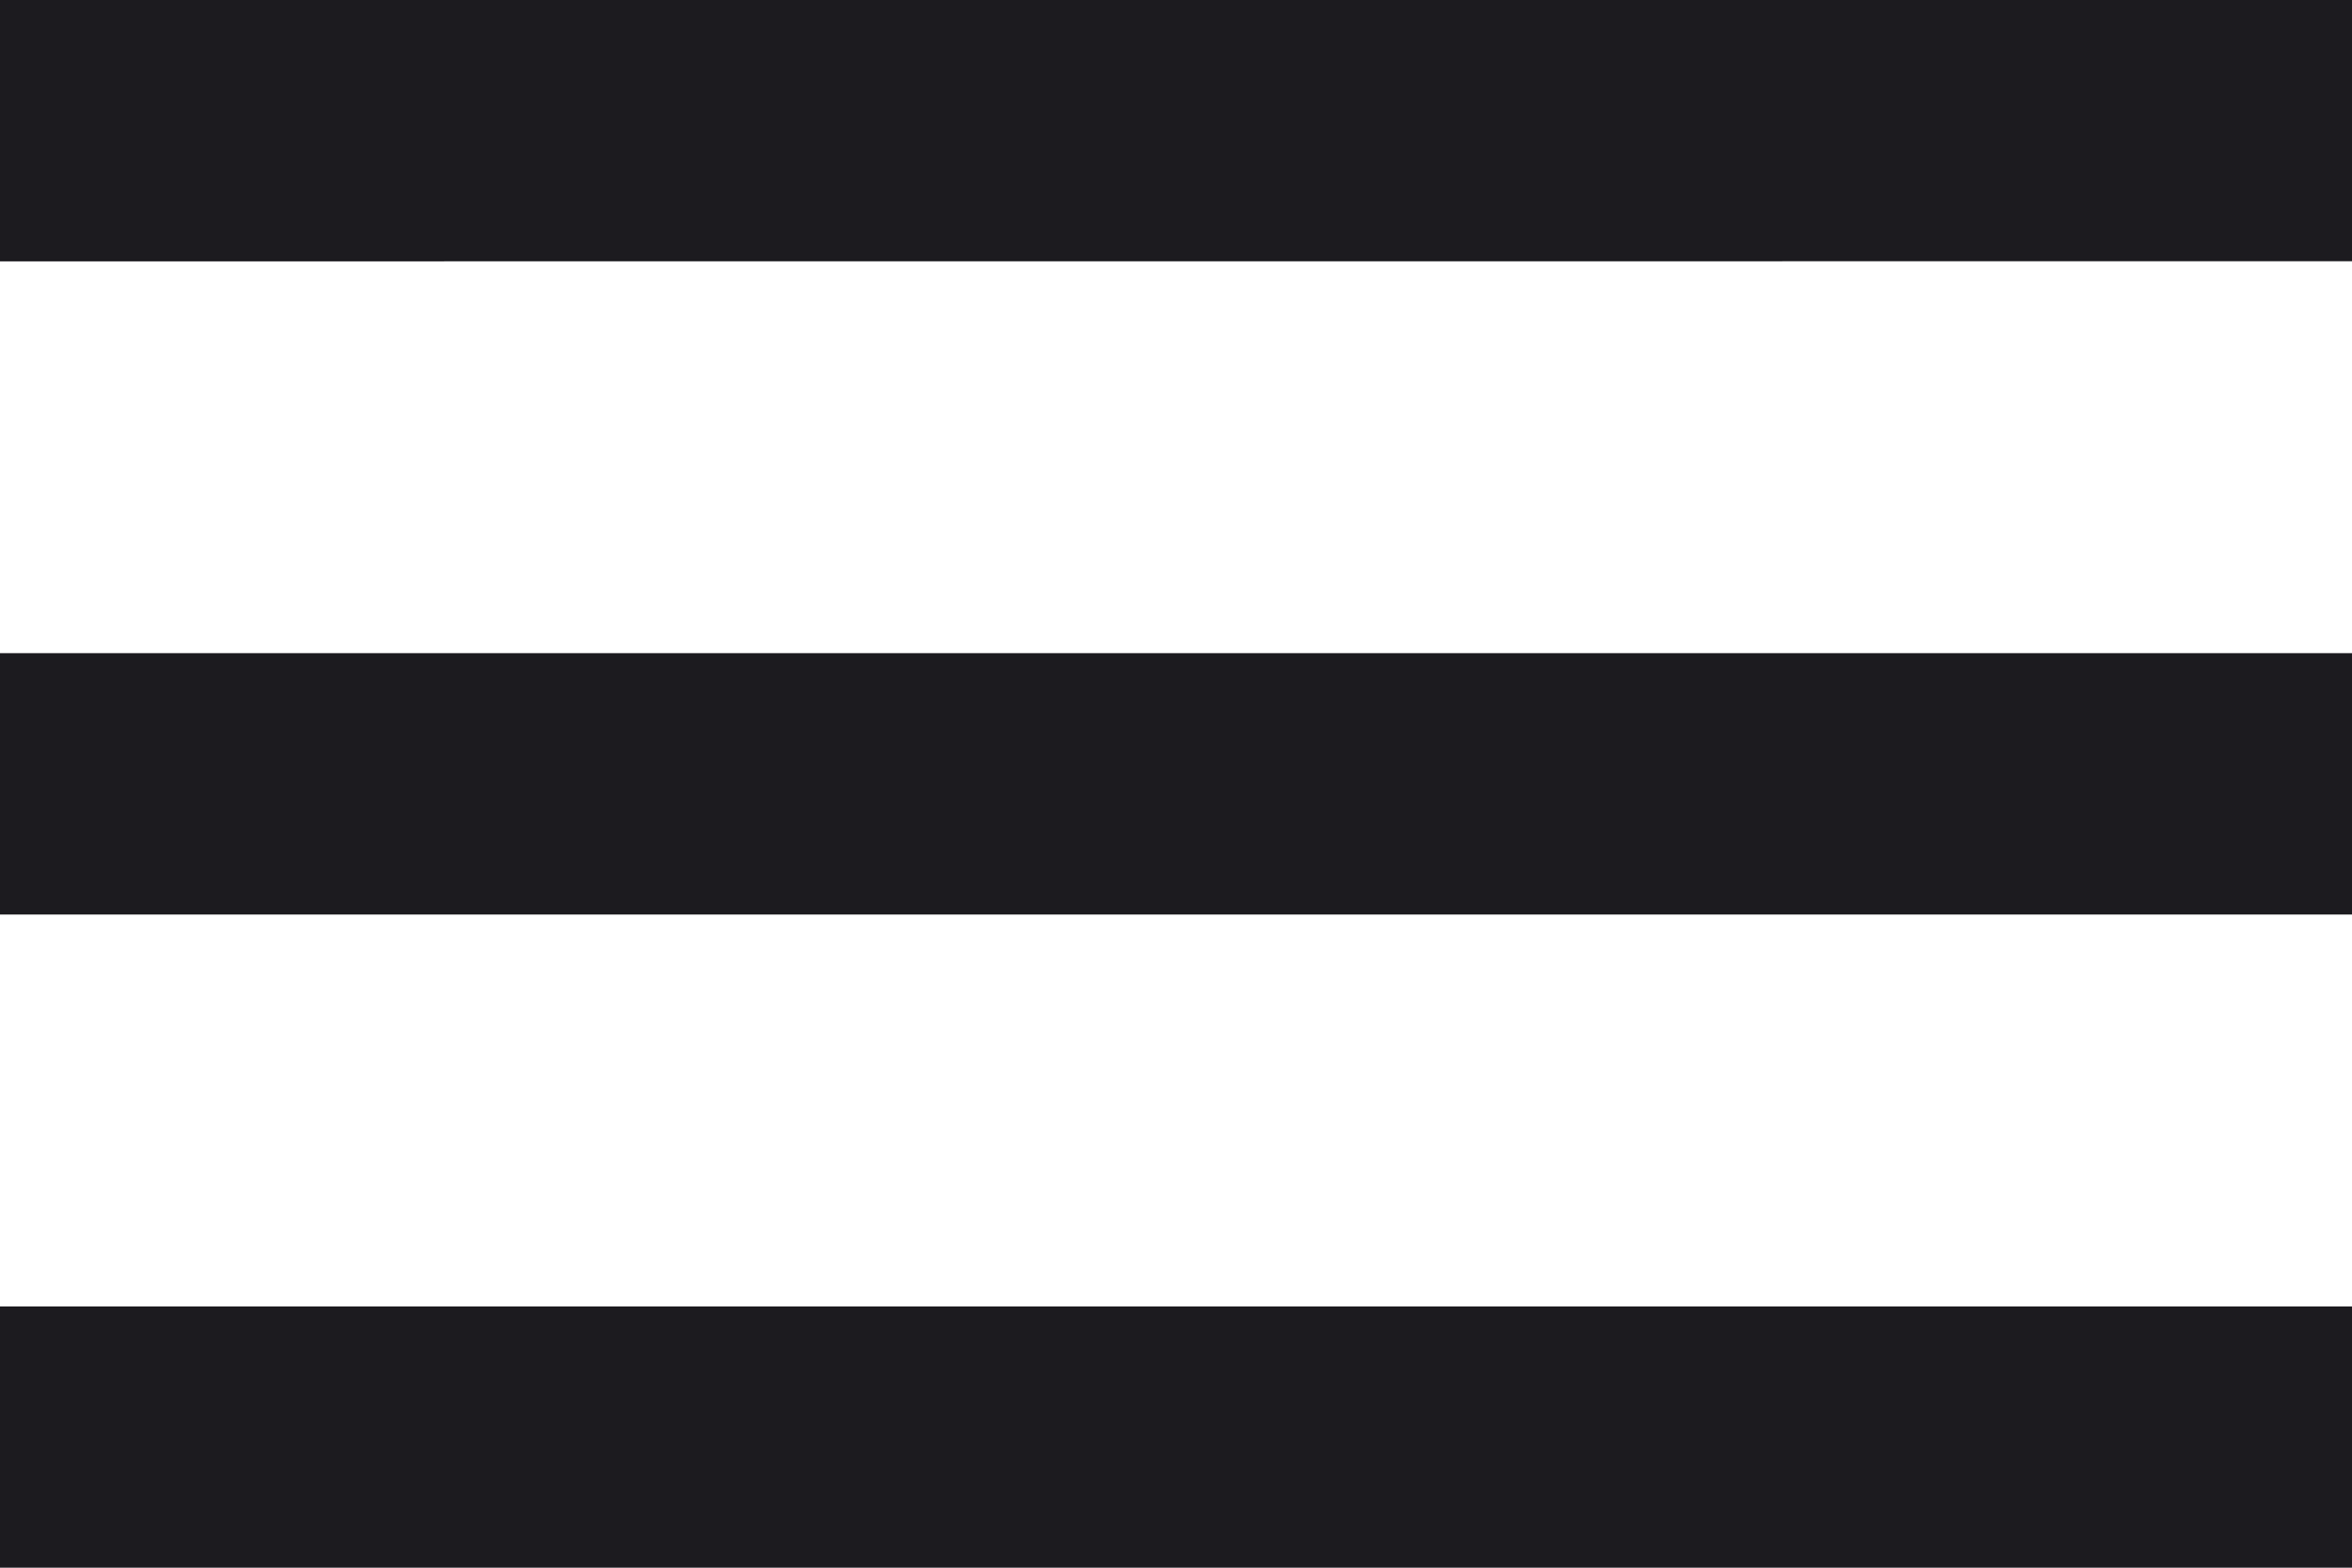 <svg width="21" height="14" viewBox="0 0 21 14" fill="none" xmlns="http://www.w3.org/2000/svg">
<path d="M0 14V11.667H21V14H0ZM0 8.167V5.833H21V8.167H0ZM0 2.334V0H21V2.333L0 2.334Z" fill="#1C1B1F"/>
</svg>
